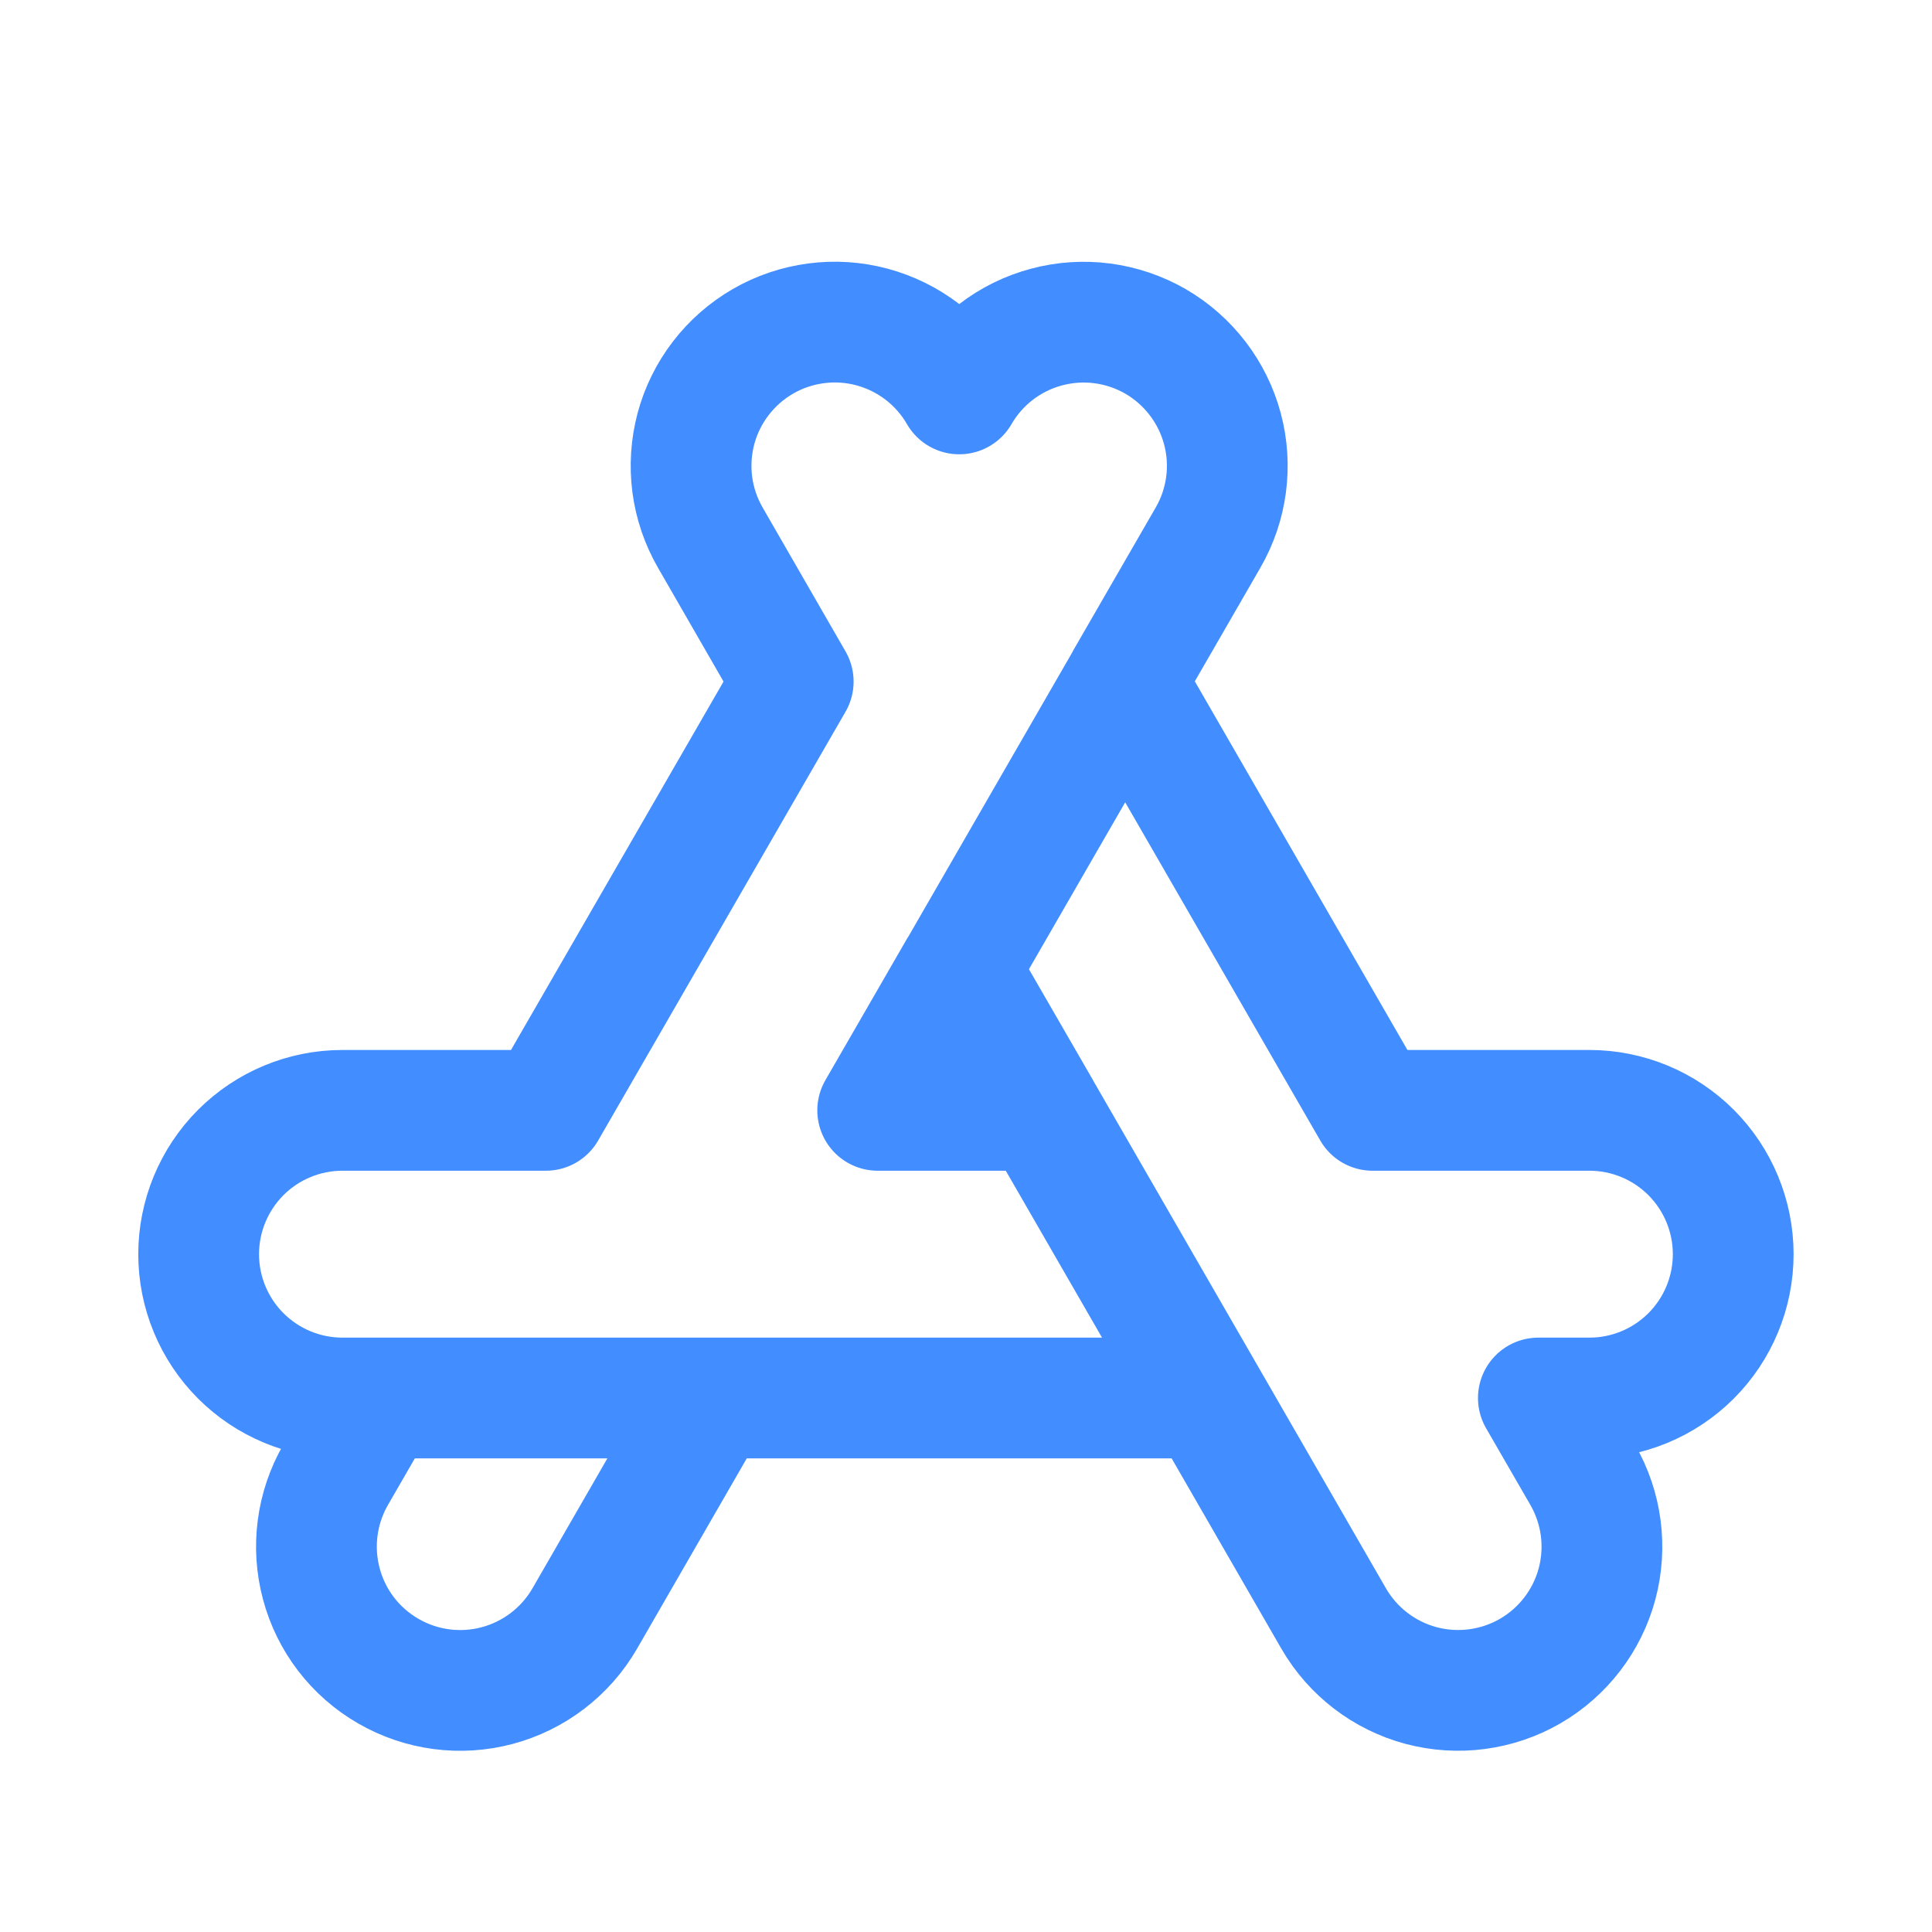 <svg width="28" height="28" viewBox="0 0 28 28" fill="none" xmlns="http://www.w3.org/2000/svg">
    <g clip-path="url(#clip0_6054_8131)">
        <path d="M12.721 16.09H15.082L13.901 14.043L12.721 16.09Z" fill="#428DFF"/>
        <path d="M10.317 20.261L8.474 23.458C8.197 23.936 7.742 24.285 7.208 24.428C6.674 24.571 6.106 24.496 5.627 24.219C5.148 23.943 4.799 23.488 4.657 22.954C4.514 22.42 4.589 21.851 4.865 21.373L5.507 20.261M5.507 20.261H10.316H17.486M5.507 20.261H4.963C4.41 20.261 3.88 20.041 3.489 19.65C3.099 19.26 2.879 18.729 2.879 18.177C2.879 17.624 3.099 17.094 3.489 16.703C3.88 16.312 4.41 16.092 4.963 16.092H7.911L11.496 9.878L10.295 7.793C10.158 7.556 10.069 7.294 10.033 7.023C9.998 6.752 10.016 6.476 10.086 6.212C10.157 5.948 10.279 5.7 10.446 5.483C10.612 5.266 10.82 5.084 11.057 4.947C11.293 4.81 11.555 4.722 11.826 4.686C12.097 4.65 12.373 4.668 12.637 4.739C12.901 4.81 13.149 4.932 13.366 5.098C13.583 5.265 13.765 5.472 13.902 5.709C14.178 5.231 14.633 4.882 15.167 4.74C15.7 4.597 16.268 4.672 16.747 4.948C17.224 5.225 17.573 5.68 17.716 6.213C17.859 6.746 17.784 7.315 17.507 7.793L16.305 9.876M17.486 20.261L15.082 16.092H12.72L13.901 14.045L15.083 16.092M17.486 20.261L19.329 23.458C19.606 23.936 20.061 24.285 20.595 24.428C21.129 24.57 21.697 24.495 22.176 24.219C22.654 23.942 23.003 23.487 23.146 22.953C23.288 22.42 23.213 21.851 22.937 21.373L22.295 20.261H23.035C23.588 20.261 24.118 20.041 24.509 19.65C24.899 19.26 25.119 18.729 25.119 18.177C25.119 17.624 24.899 17.094 24.509 16.703C24.118 16.312 23.588 16.092 23.035 16.092H19.892L16.307 9.876L13.903 14.045"
              stroke="#428DFF" stroke-width="1.75" stroke-linejoin="round"/>
    </g>
    <defs>
        <clipPath id="clip0_6054_8131">
            <rect width="28" height="28" fill="white"/>
        </clipPath>
    </defs>
</svg>
